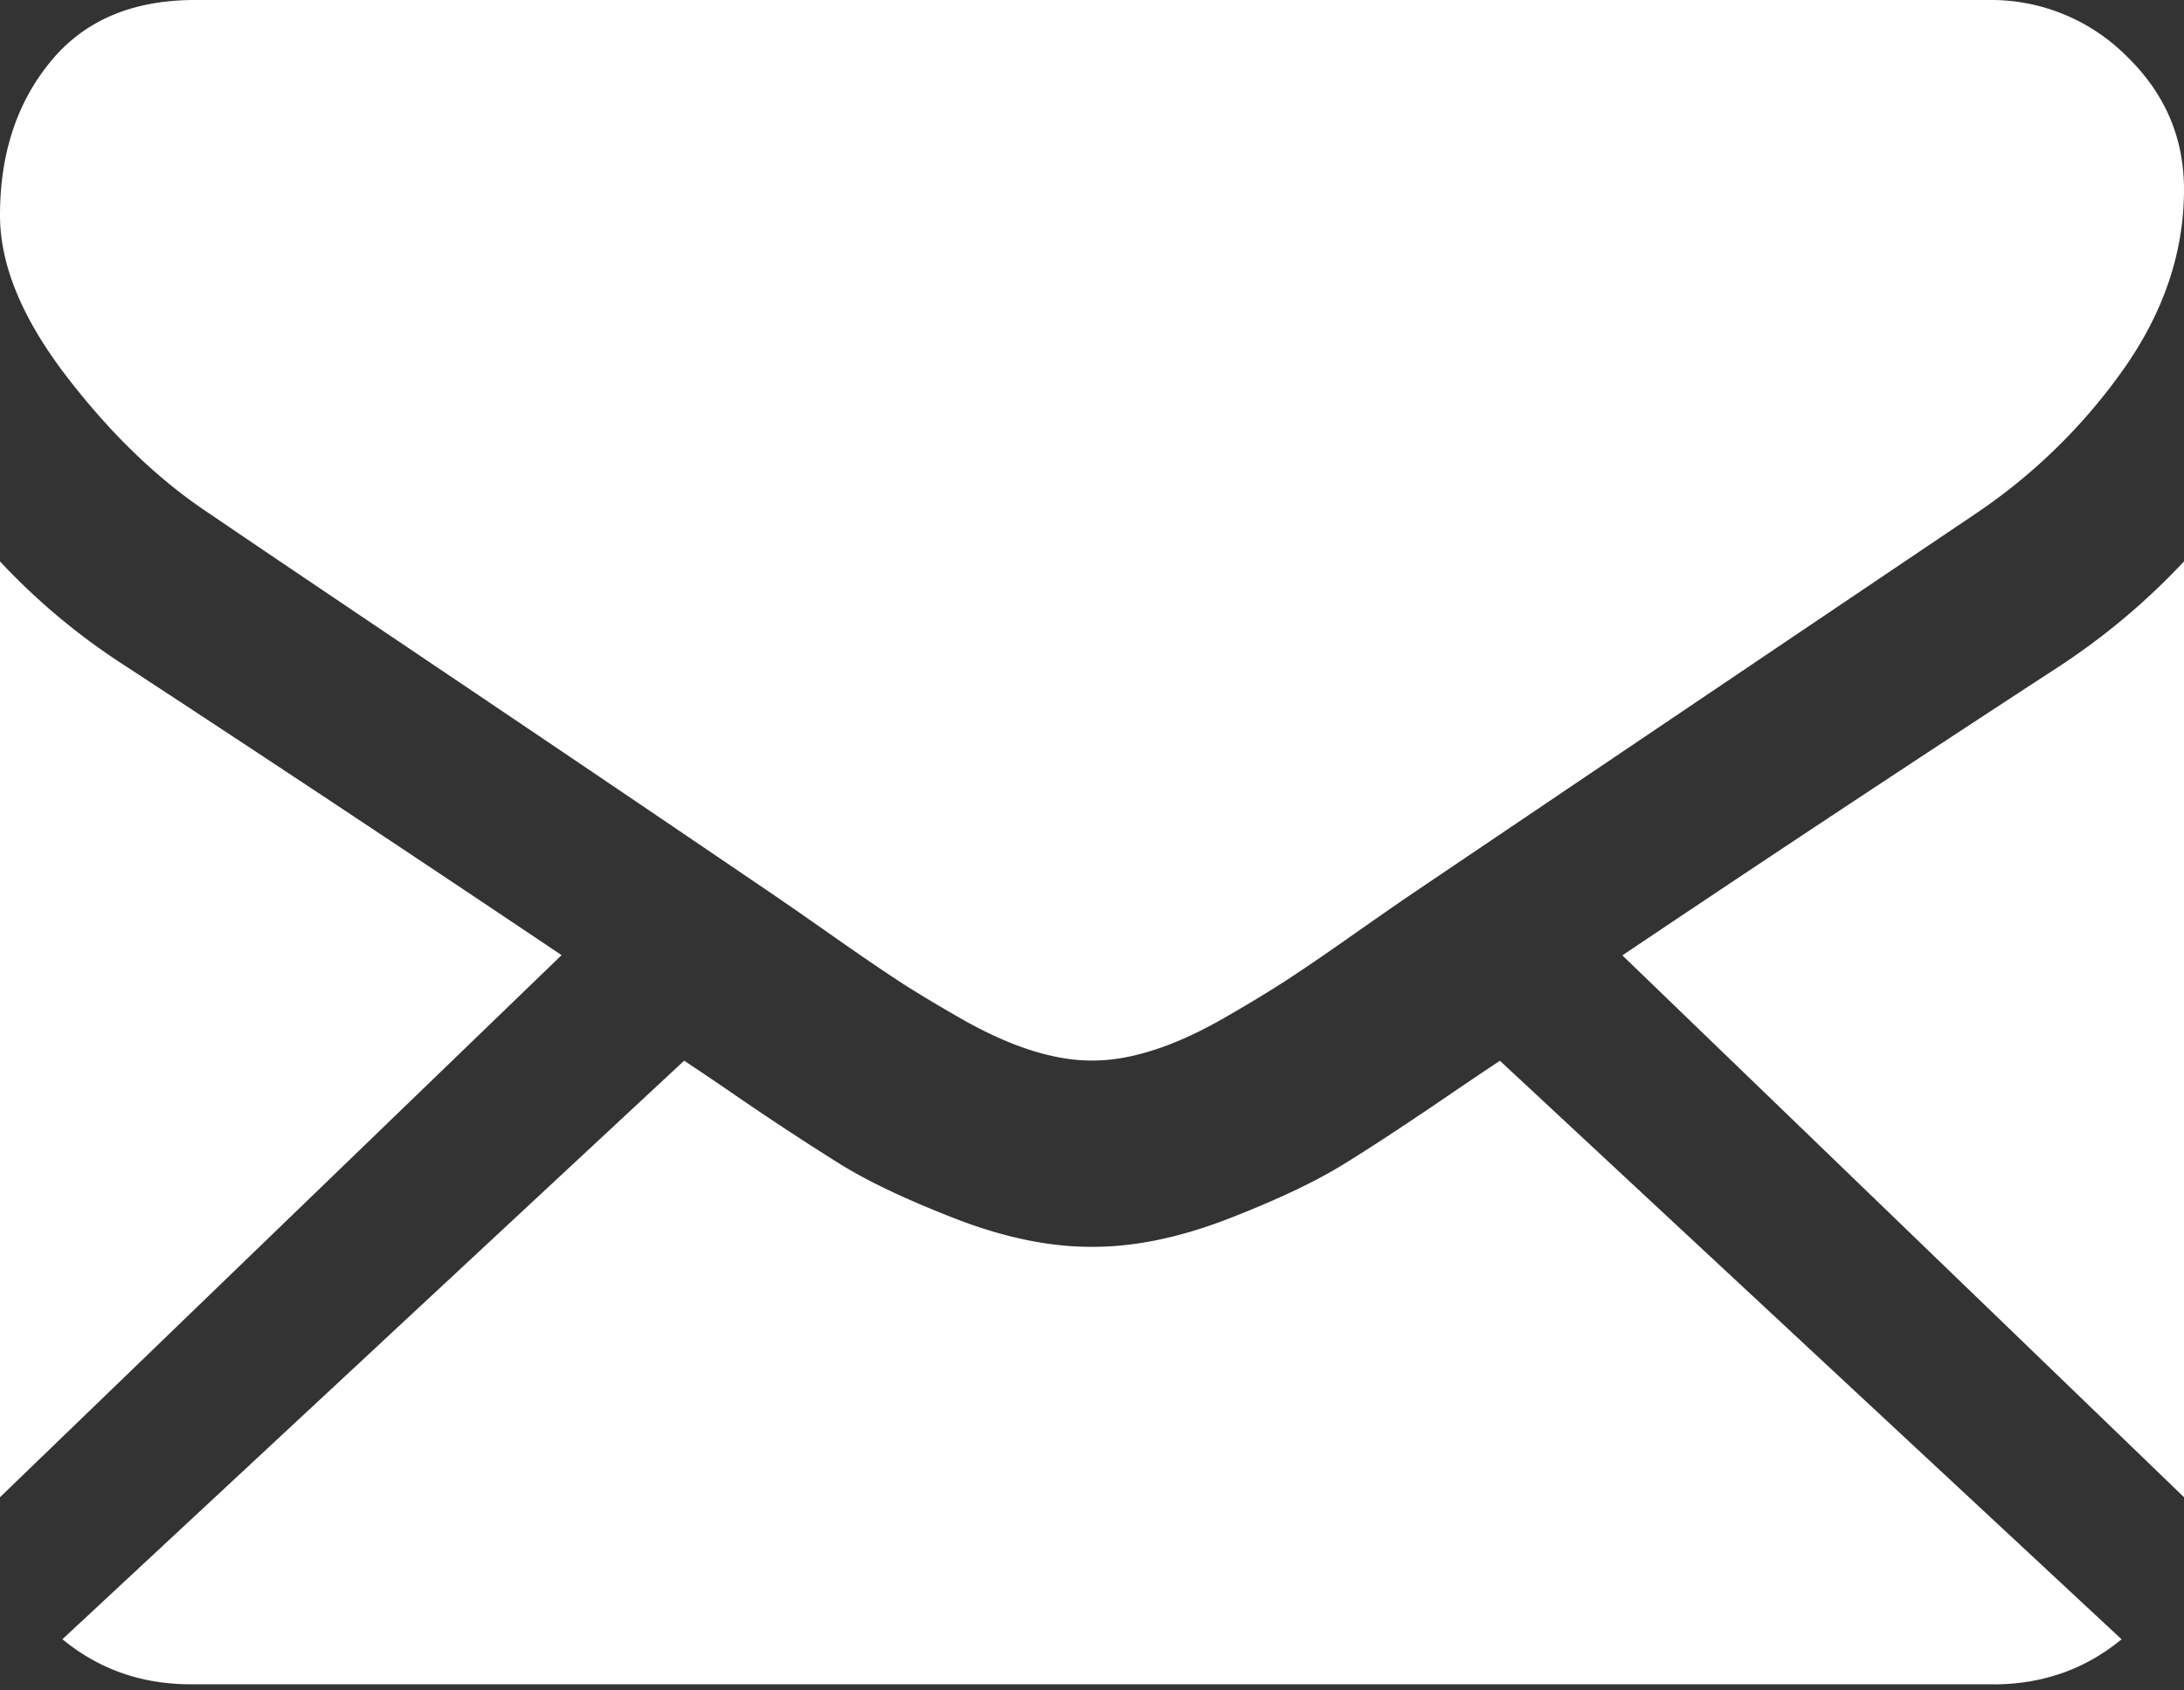 <svg xmlns="http://www.w3.org/2000/svg" width="31" height="24" viewBox="0 0 31 24">
    <rect x="0" y="0" width="31" height="24" fill="#333333" stroke="none"/>
    <g fill="#FFF" fill-rule="nonzero">
        <path d="M28.292 23.914c.7 0 1.307-.215 1.822-.64L21.29 15.06c-.211.141-.417.279-.61.41-.66.452-1.197.806-1.608 1.059-.412.254-.96.512-1.643.777-.684.264-1.32.396-1.912.396h-.034c-.591 0-1.228-.132-1.912-.396-.684-.265-1.232-.523-1.643-.777a41.074 41.074 0 0 1-1.608-1.06 76.52 76.52 0 0 0-.609-.41L.886 23.273c.515.425 1.122.64 1.822.64h25.584zM1.8 9.468A9.36 9.36 0 0 1 0 7.971v13.286l7.971-7.696A617.572 617.572 0 0 0 1.8 9.468zM29.218 9.468a526.122 526.122 0 0 0-6.19 4.096L31 21.257V7.971a9.741 9.741 0 0 1-1.782 1.497zM28.232 0H2.768C1.879 0 1.196.291.718.874.239 1.456 0 2.184 0 3.058c0 .706.317 1.47.951 2.294.634.824 1.31 1.47 2.024 1.941.392.269 1.575 1.067 3.547 2.395a1147.73 1147.73 0 0 1 4.532 3.067l.258.178.478.334c.374.264.686.476.934.64.247.162.547.343.9.545.351.202.683.353.994.454.312.1.6.151.865.151h.034c.266 0 .554-.05.865-.151.312-.1.643-.252.995-.454s.651-.384.9-.546c.248-.163.56-.375.934-.639a116.002 116.002 0 0 1 .735-.512l1.751-1.182c1.434-.968 3.546-2.393 6.346-4.28a8.112 8.112 0 0 0 2.11-2.067C30.717 4.42 31 3.574 31 2.69c0-.74-.274-1.372-.822-1.9A2.716 2.716 0 0 0 28.232 0z"/>
    </g>
</svg>
